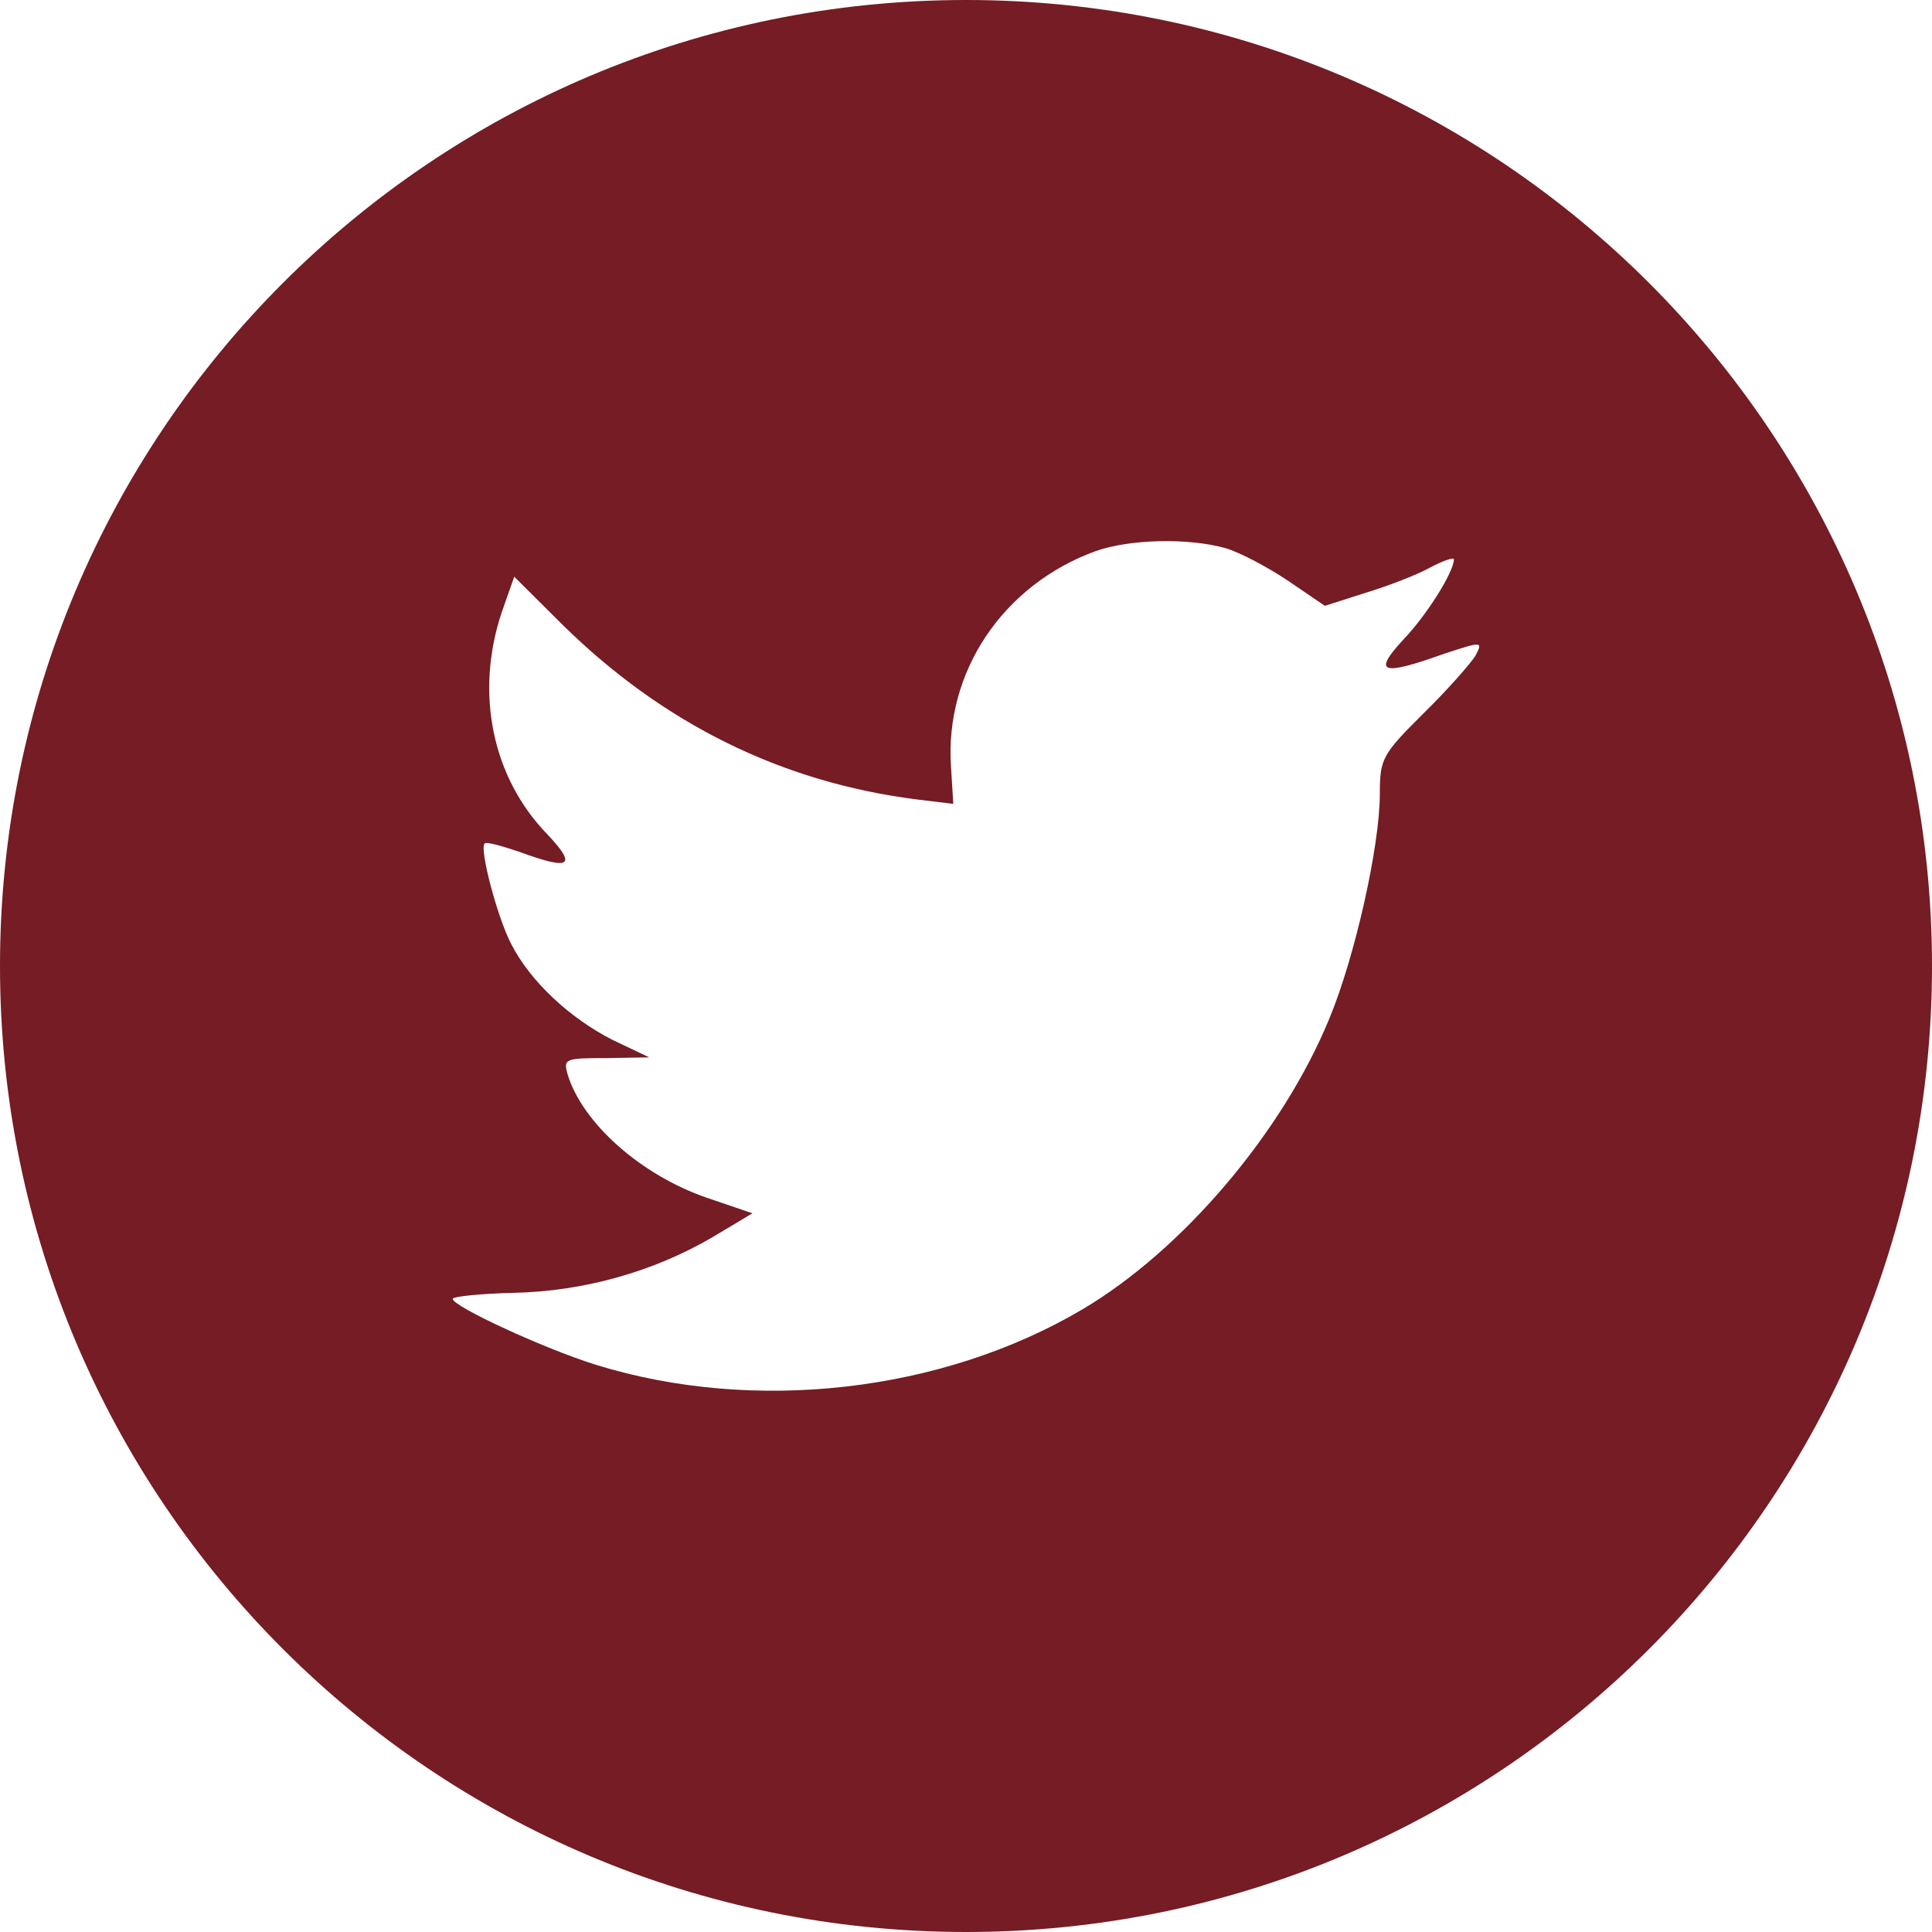 <svg width="24" height="24" viewBox="0 0 24 24" fill="none" xmlns="http://www.w3.org/2000/svg">
<path d="M12 0C5.373 0 0 5.373 0 12C0 18.627 5.373 24 12 24C18.627 24 24 18.627 24 12C24 5.373 18.627 0 12 0ZM18.33 8.143C18.274 8.236 17.989 8.562 17.685 8.86C17.169 9.372 17.141 9.428 17.141 9.857C17.141 10.517 16.828 11.896 16.515 12.65C15.934 14.066 14.691 15.529 13.447 16.265C11.696 17.299 9.365 17.561 7.402 16.954C6.748 16.749 5.624 16.228 5.624 16.135C5.624 16.106 5.965 16.07 6.38 16.06C7.247 16.042 8.113 15.8 8.849 15.37L9.347 15.072L8.775 14.877C7.964 14.597 7.237 13.954 7.052 13.349C6.997 13.153 7.016 13.144 7.531 13.144L8.065 13.135L7.613 12.92C7.079 12.649 6.59 12.194 6.351 11.728C6.176 11.393 5.955 10.545 6.019 10.48C6.038 10.452 6.232 10.508 6.452 10.582C7.088 10.816 7.171 10.759 6.803 10.368C6.112 9.66 5.899 8.608 6.231 7.611L6.388 7.164L6.996 7.769C8.24 8.989 9.705 9.716 11.381 9.93L11.842 9.986L11.814 9.529C11.732 8.346 12.459 7.265 13.611 6.846C14.035 6.697 14.754 6.679 15.223 6.809C15.408 6.864 15.758 7.051 16.006 7.218L16.458 7.526L16.955 7.367C17.232 7.283 17.6 7.143 17.766 7.05C17.923 6.966 18.061 6.92 18.061 6.947C18.061 7.106 17.72 7.646 17.434 7.944C17.047 8.363 17.158 8.401 17.941 8.121C18.413 7.966 18.422 7.966 18.33 8.143Z" fill="#751C24"/>
</svg>
